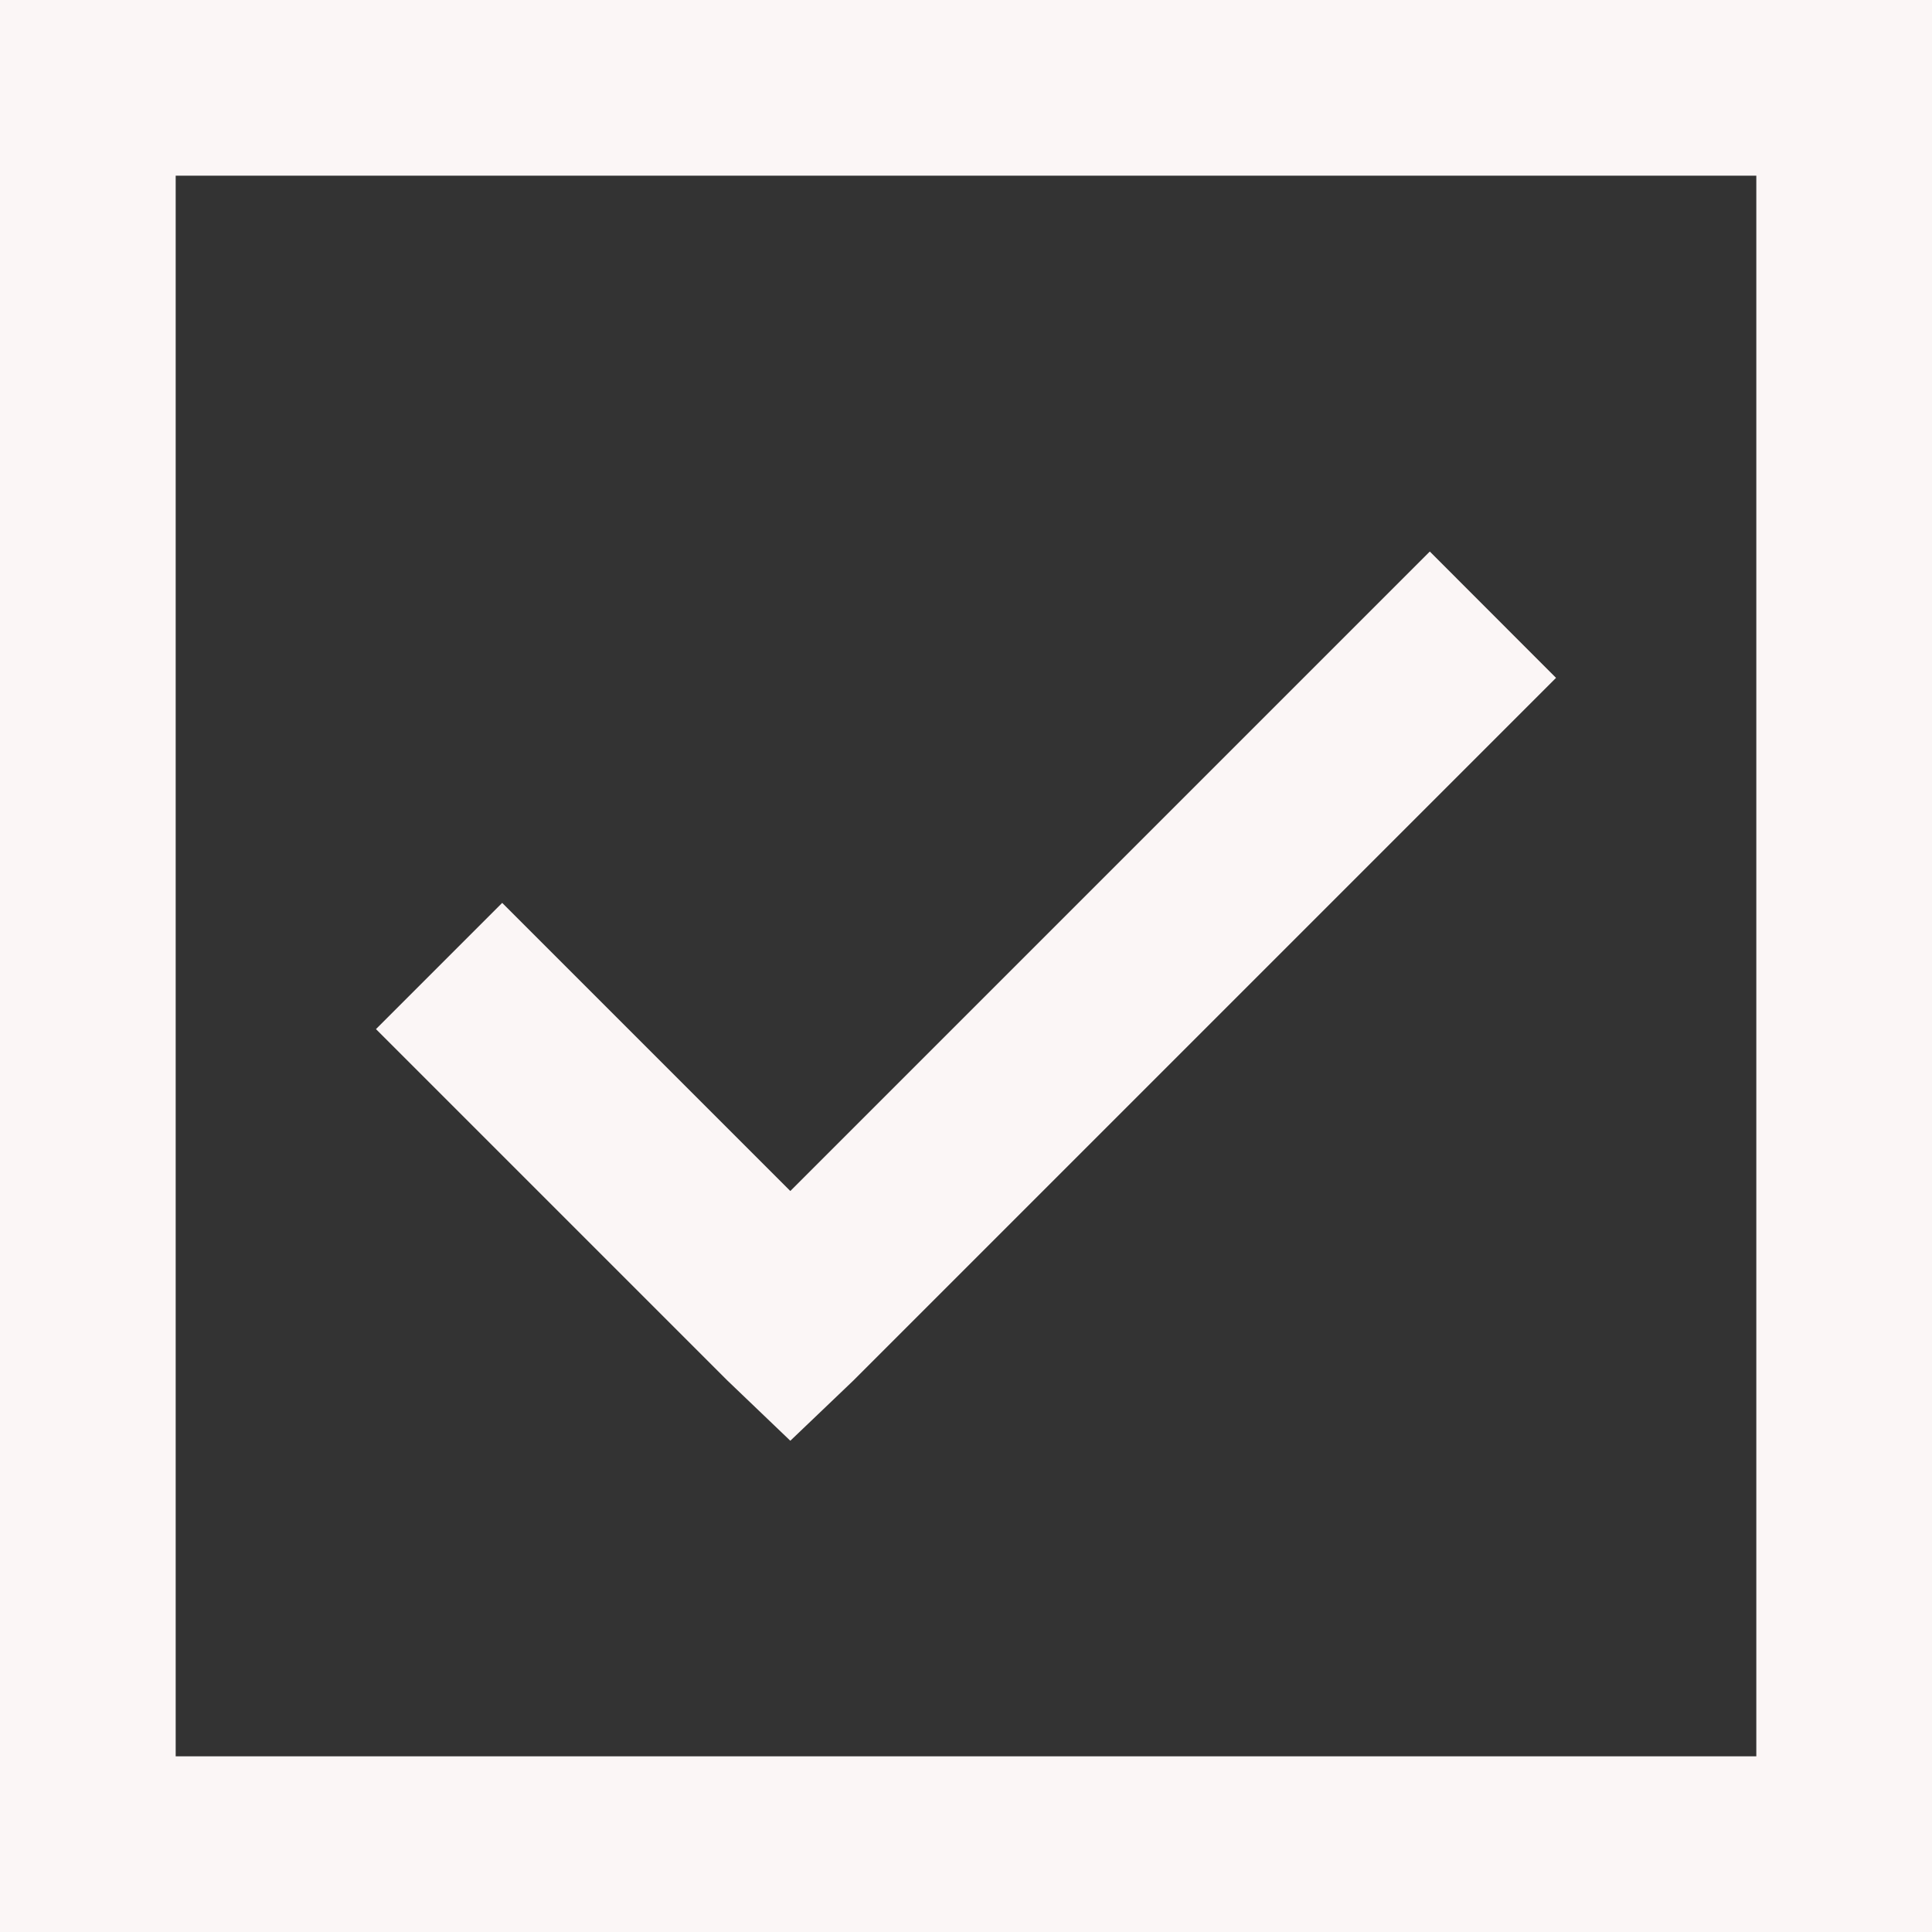 <?xml version="1.0" encoding="UTF-8"?> <svg xmlns="http://www.w3.org/2000/svg" width="15" height="15" viewBox="0 0 15 15" fill="none"><rect x="0" y="0" width="15" height="15" fill="#333333" stroke="none"/> <path d="M0 0V15H15V0H0ZM1.364 1.364H13.636V13.636H1.364V1.364ZM11.101 4.282L6.136 9.247L3.899 7.01L2.919 7.99L5.646 10.717L6.136 11.186L6.627 10.717L12.081 5.263L11.101 4.282Z" fill="#FBF6F6"></path> </svg> 